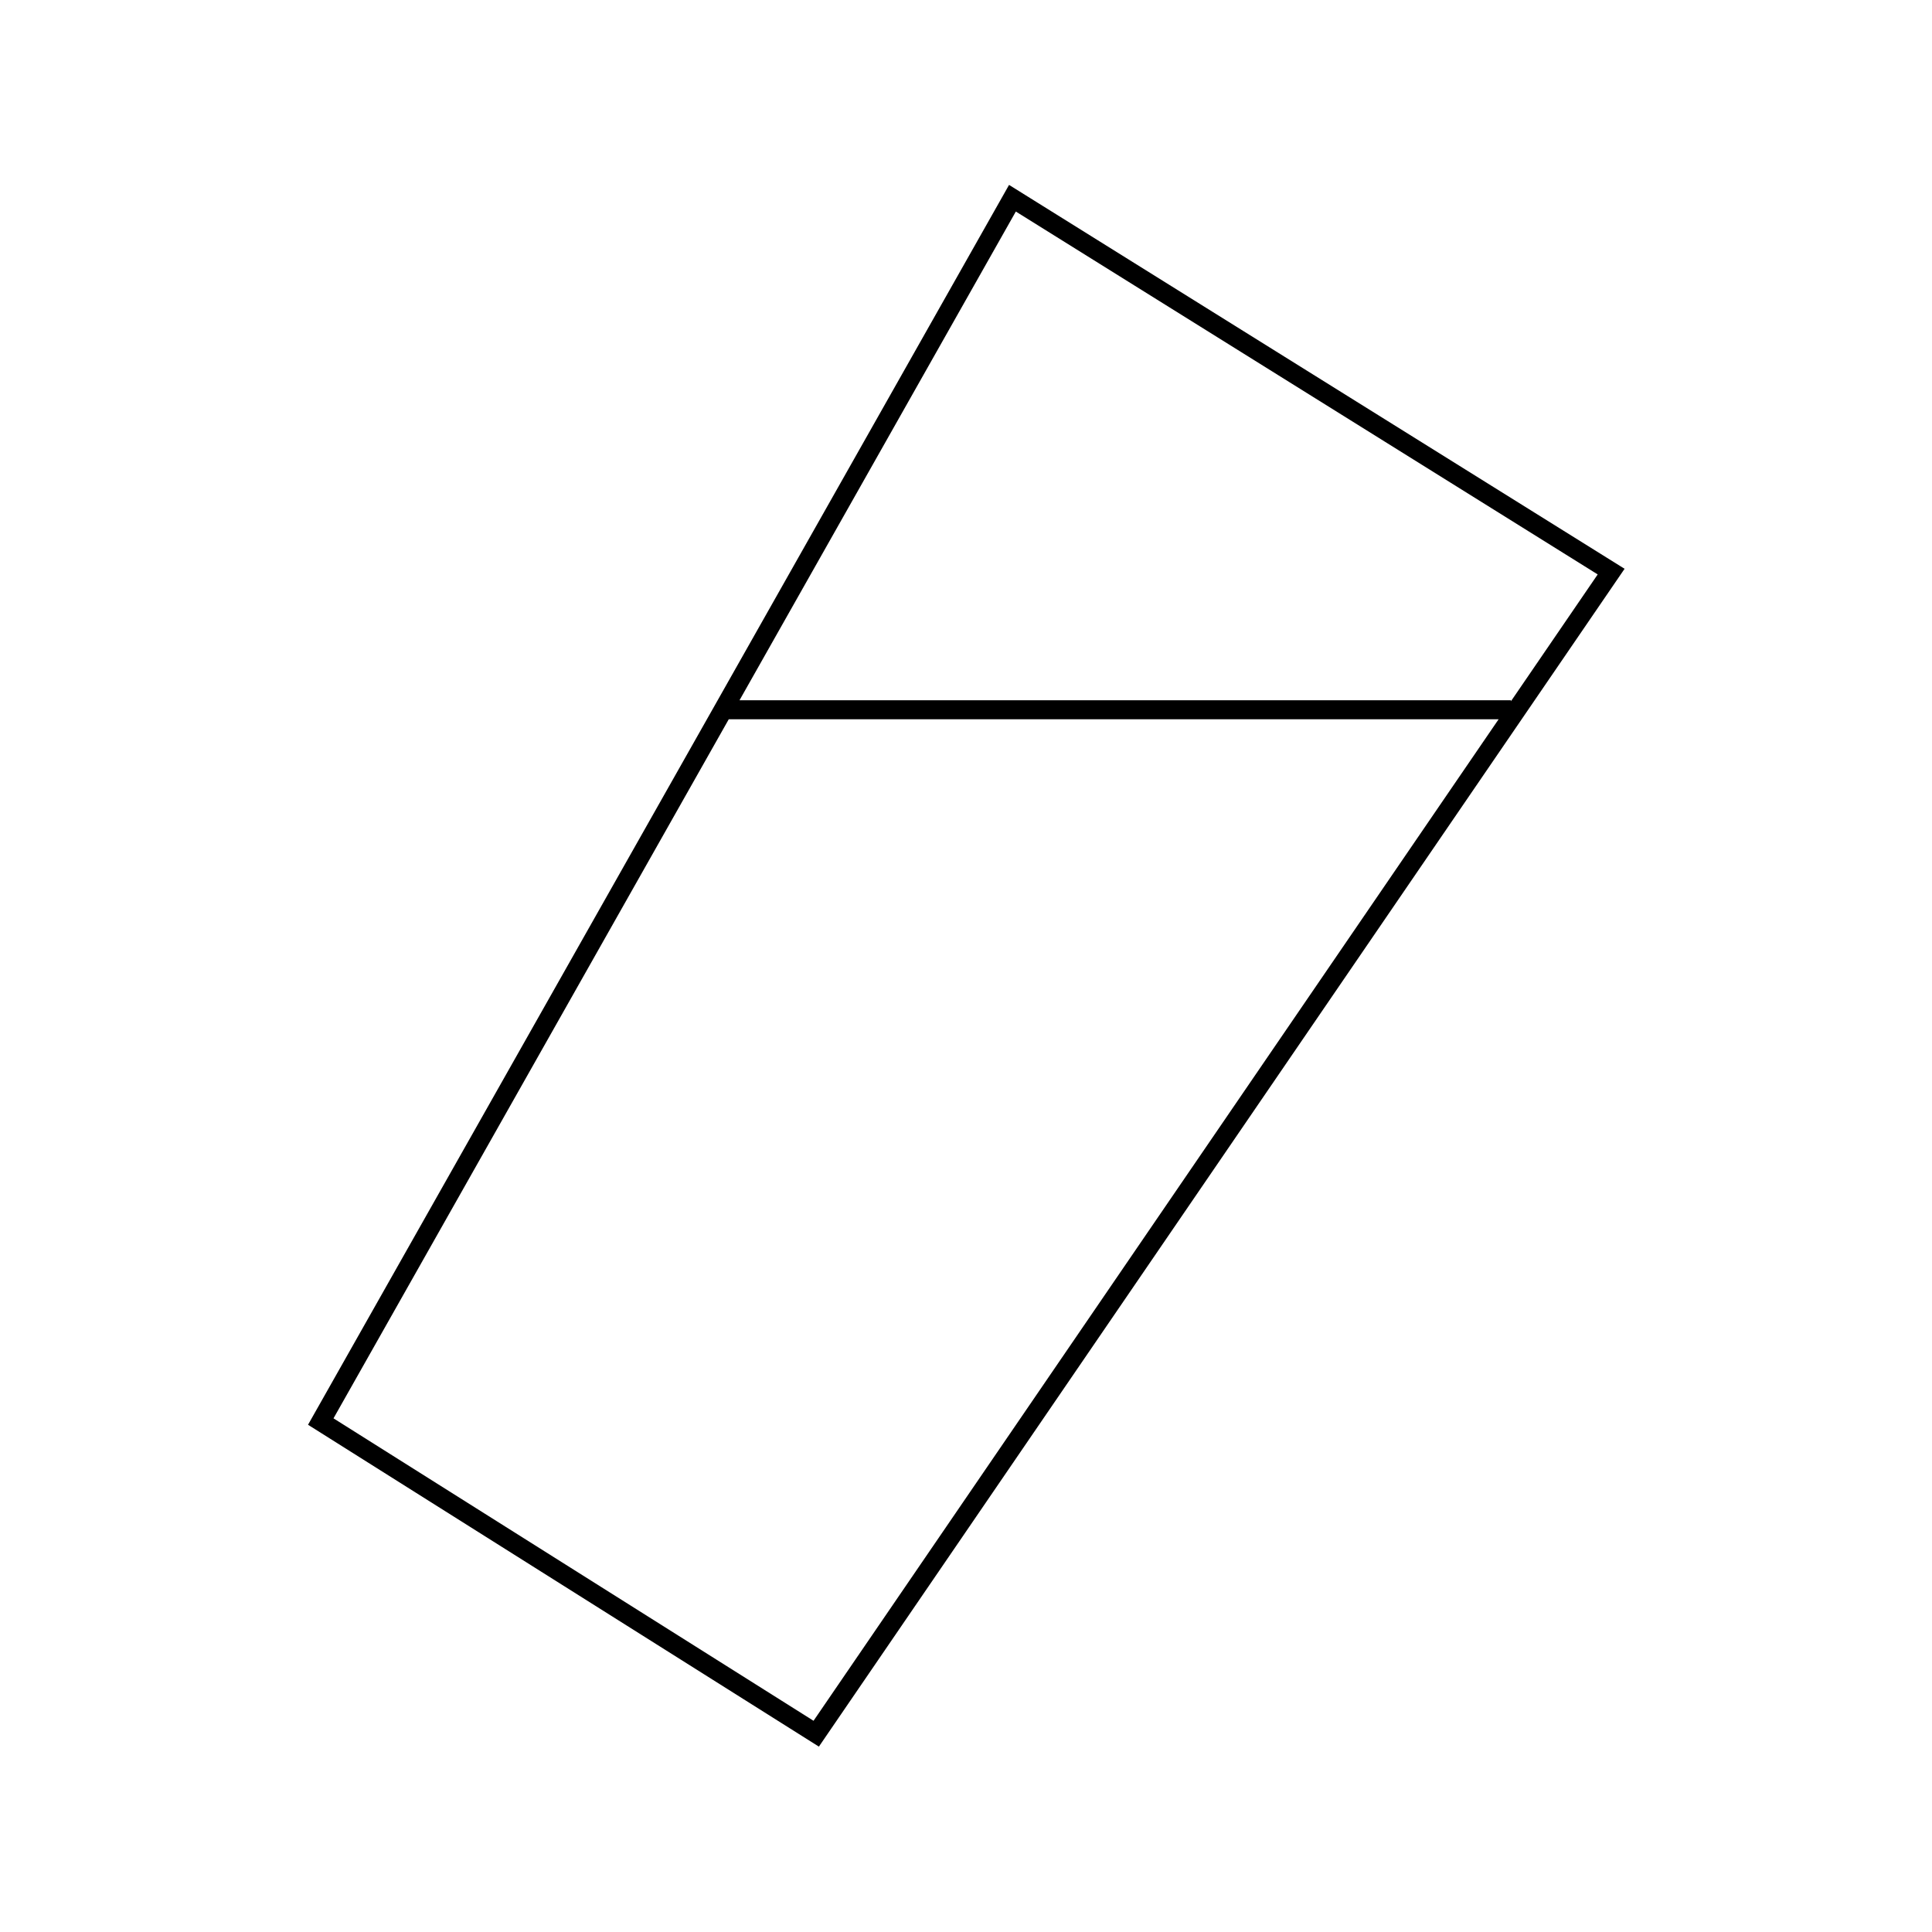 <?xml version="1.0" encoding="UTF-8"?>
<!-- Uploaded to: SVG Repo, www.svgrepo.com, Generator: SVG Repo Mixer Tools -->
<svg width="800px" height="800px" version="1.1" viewBox="144 144 512 512" xmlns="http://www.w3.org/2000/svg">
 <defs>
  <clipPath id="a">
   <path d="m157 148.09h486v503.81h-486z"/>
  </clipPath>
 </defs>
 <g clip-path="url(#a)">
  <path transform="matrix(5.038 0 0 5.038 148.09 148.09)" d="m42.123 90.385-26.062-16.42 36.384-64.35 31.493 19.641zm-4.986-53.862h41.529" fill="none" stroke="#000000" stroke-miterlimit="10"/>
 </g>
</svg>